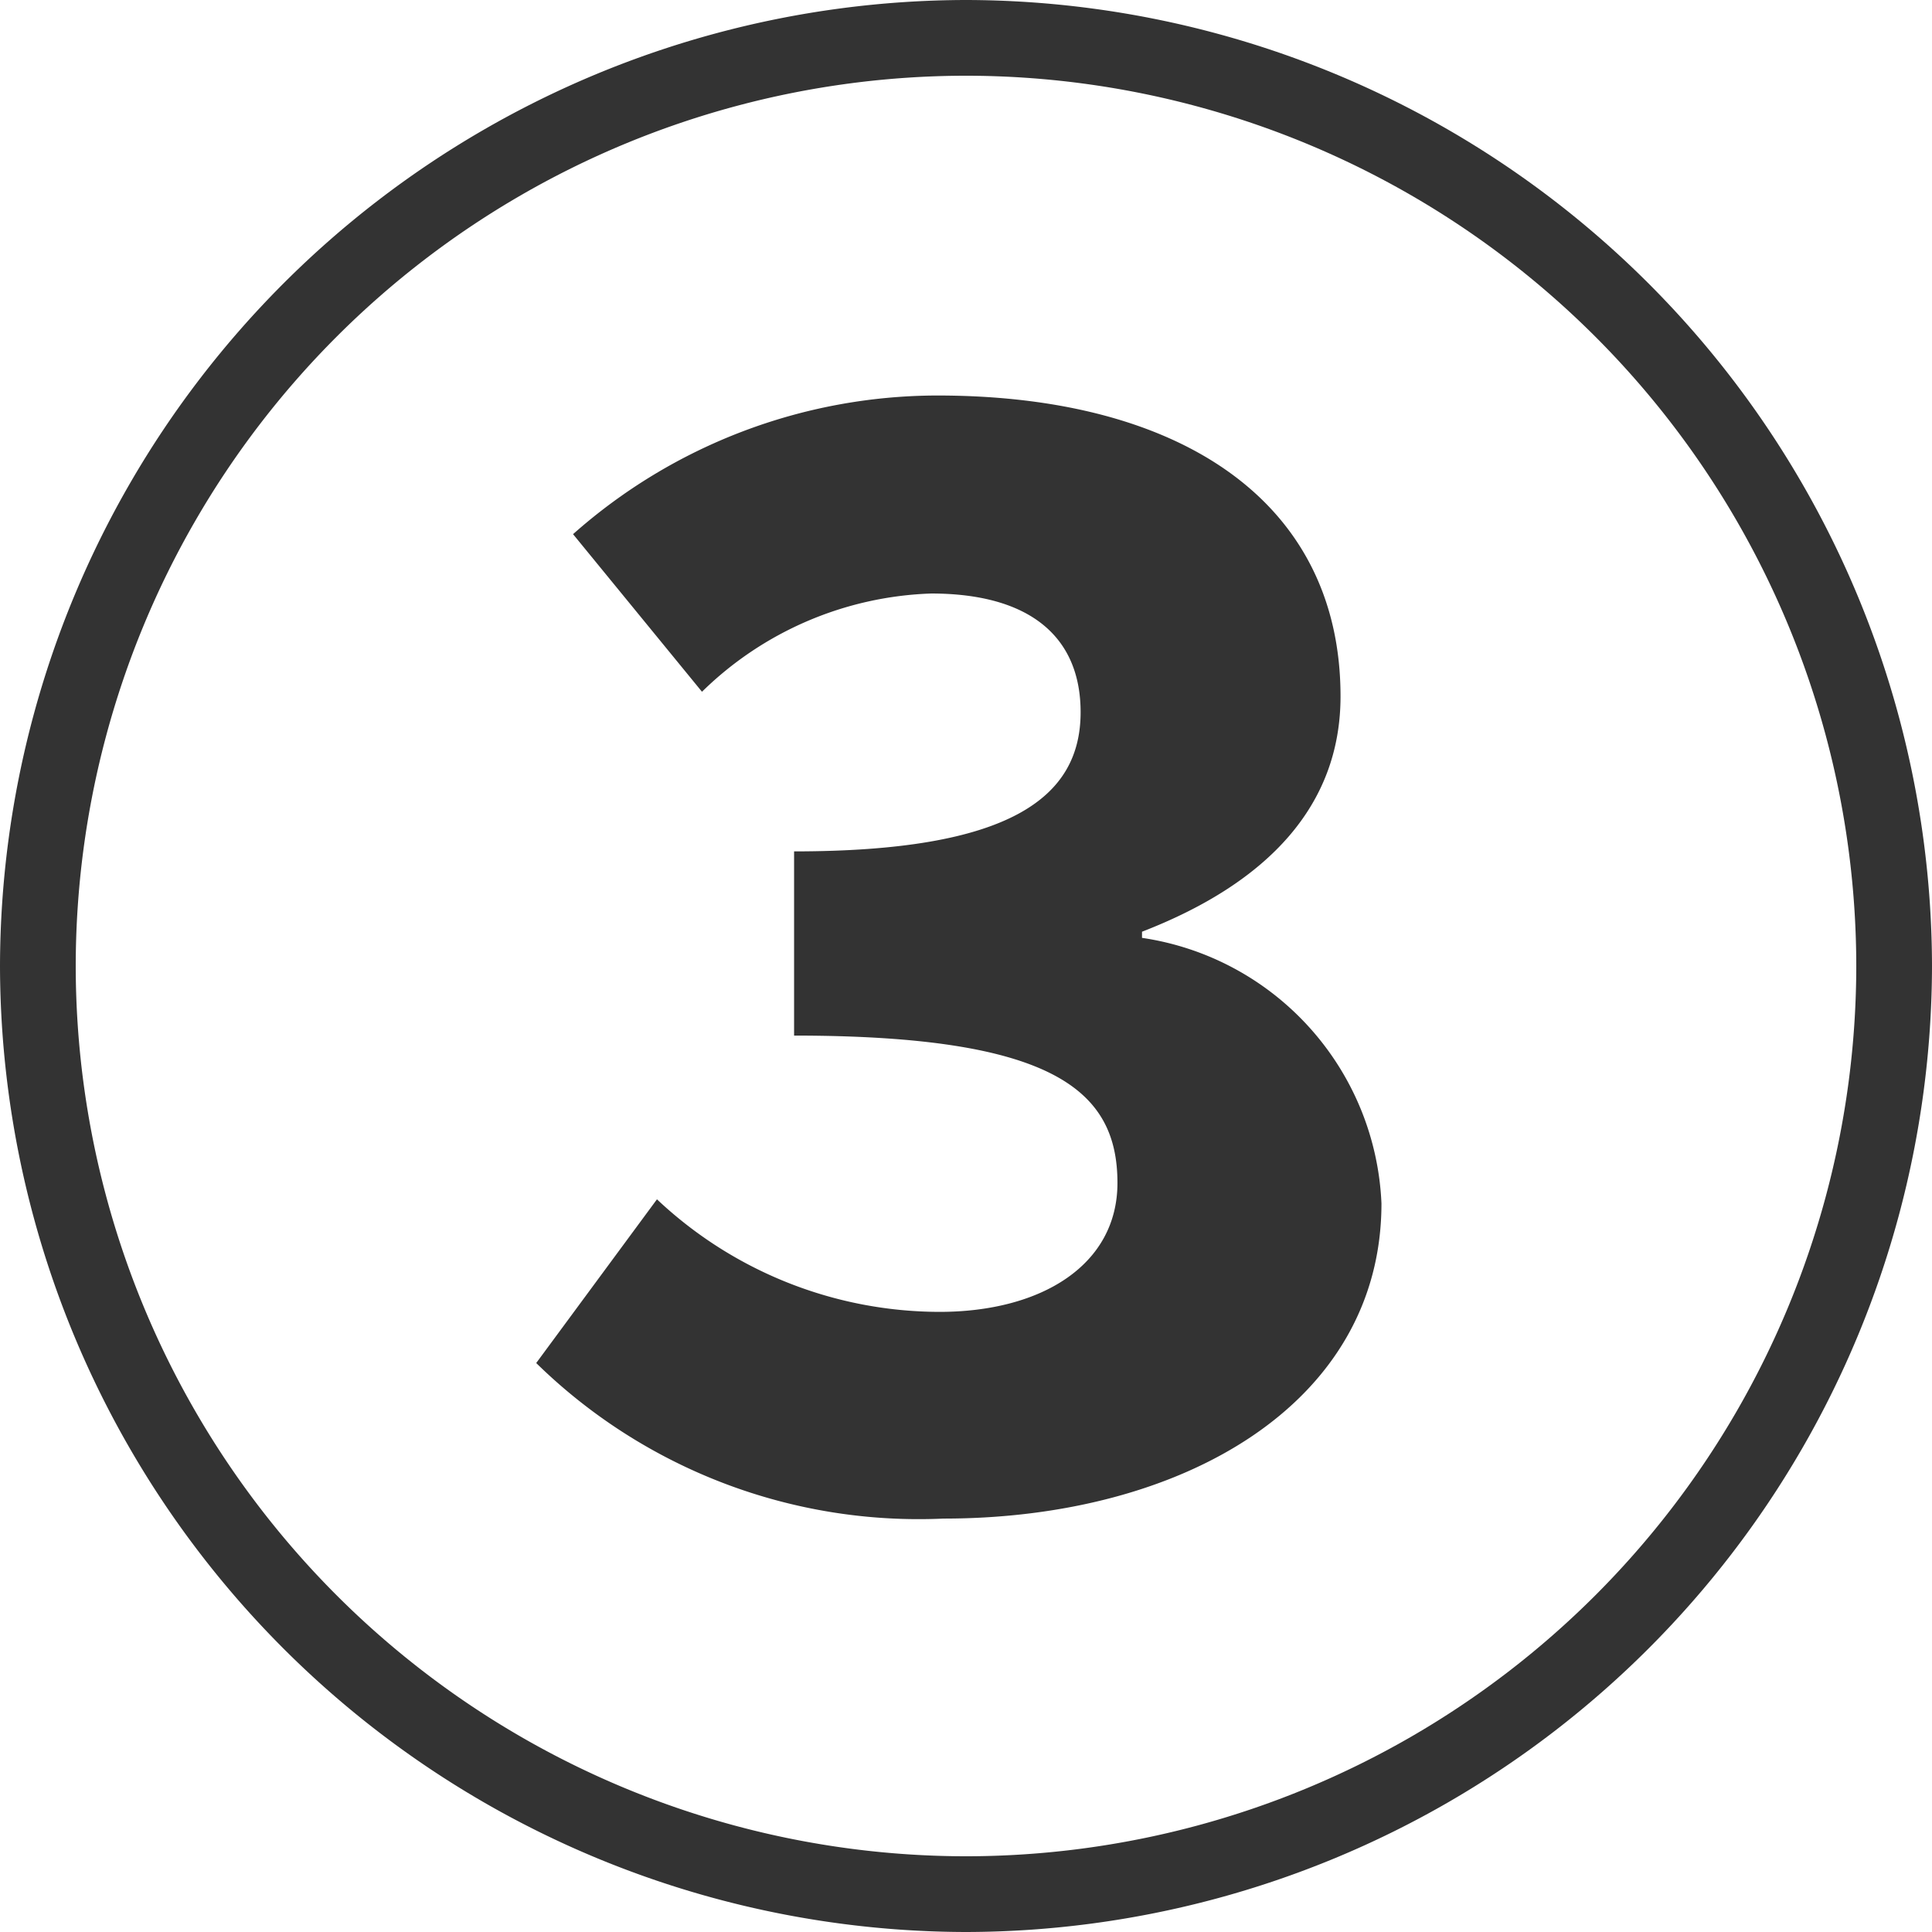 <svg xmlns="http://www.w3.org/2000/svg" width="15.104" height="15.104" viewBox="0 0 15.104 15.104">
  <path id="num3" d="M8,1.472A7.566,7.566,0,0,0,15.552-6.08,7.566,7.566,0,0,0,8-13.632,7.566,7.566,0,0,0,.448-6.08,7.566,7.566,0,0,0,8,1.472ZM8,.88A6.965,6.965,0,0,1,1.04-6.08,6.965,6.965,0,0,1,8-13.04a6.965,6.965,0,0,1,6.96,6.96A6.965,6.965,0,0,1,8,.88ZM7.824-1.76c1.872,0,3.424-.9,3.424-2.464A2.194,2.194,0,0,0,9.376-6.3v-.048c.992-.384,1.552-.992,1.552-1.84,0-1.52-1.248-2.352-3.152-2.352A4.3,4.3,0,0,0,4.928-9.456L5.936-8.224a2.686,2.686,0,0,1,1.792-.768c.768,0,1.168.336,1.168.928,0,.672-.56,1.088-2.24,1.088v1.44c2.032,0,2.528.432,2.528,1.152,0,.64-.592,1.008-1.392,1.008a3.228,3.228,0,0,1-2.208-.88L4.64-2.976A4.272,4.272,0,0,0,7.824-1.76Z" transform="translate(-0.448 13.632)" fill="#333"/>
</svg>
